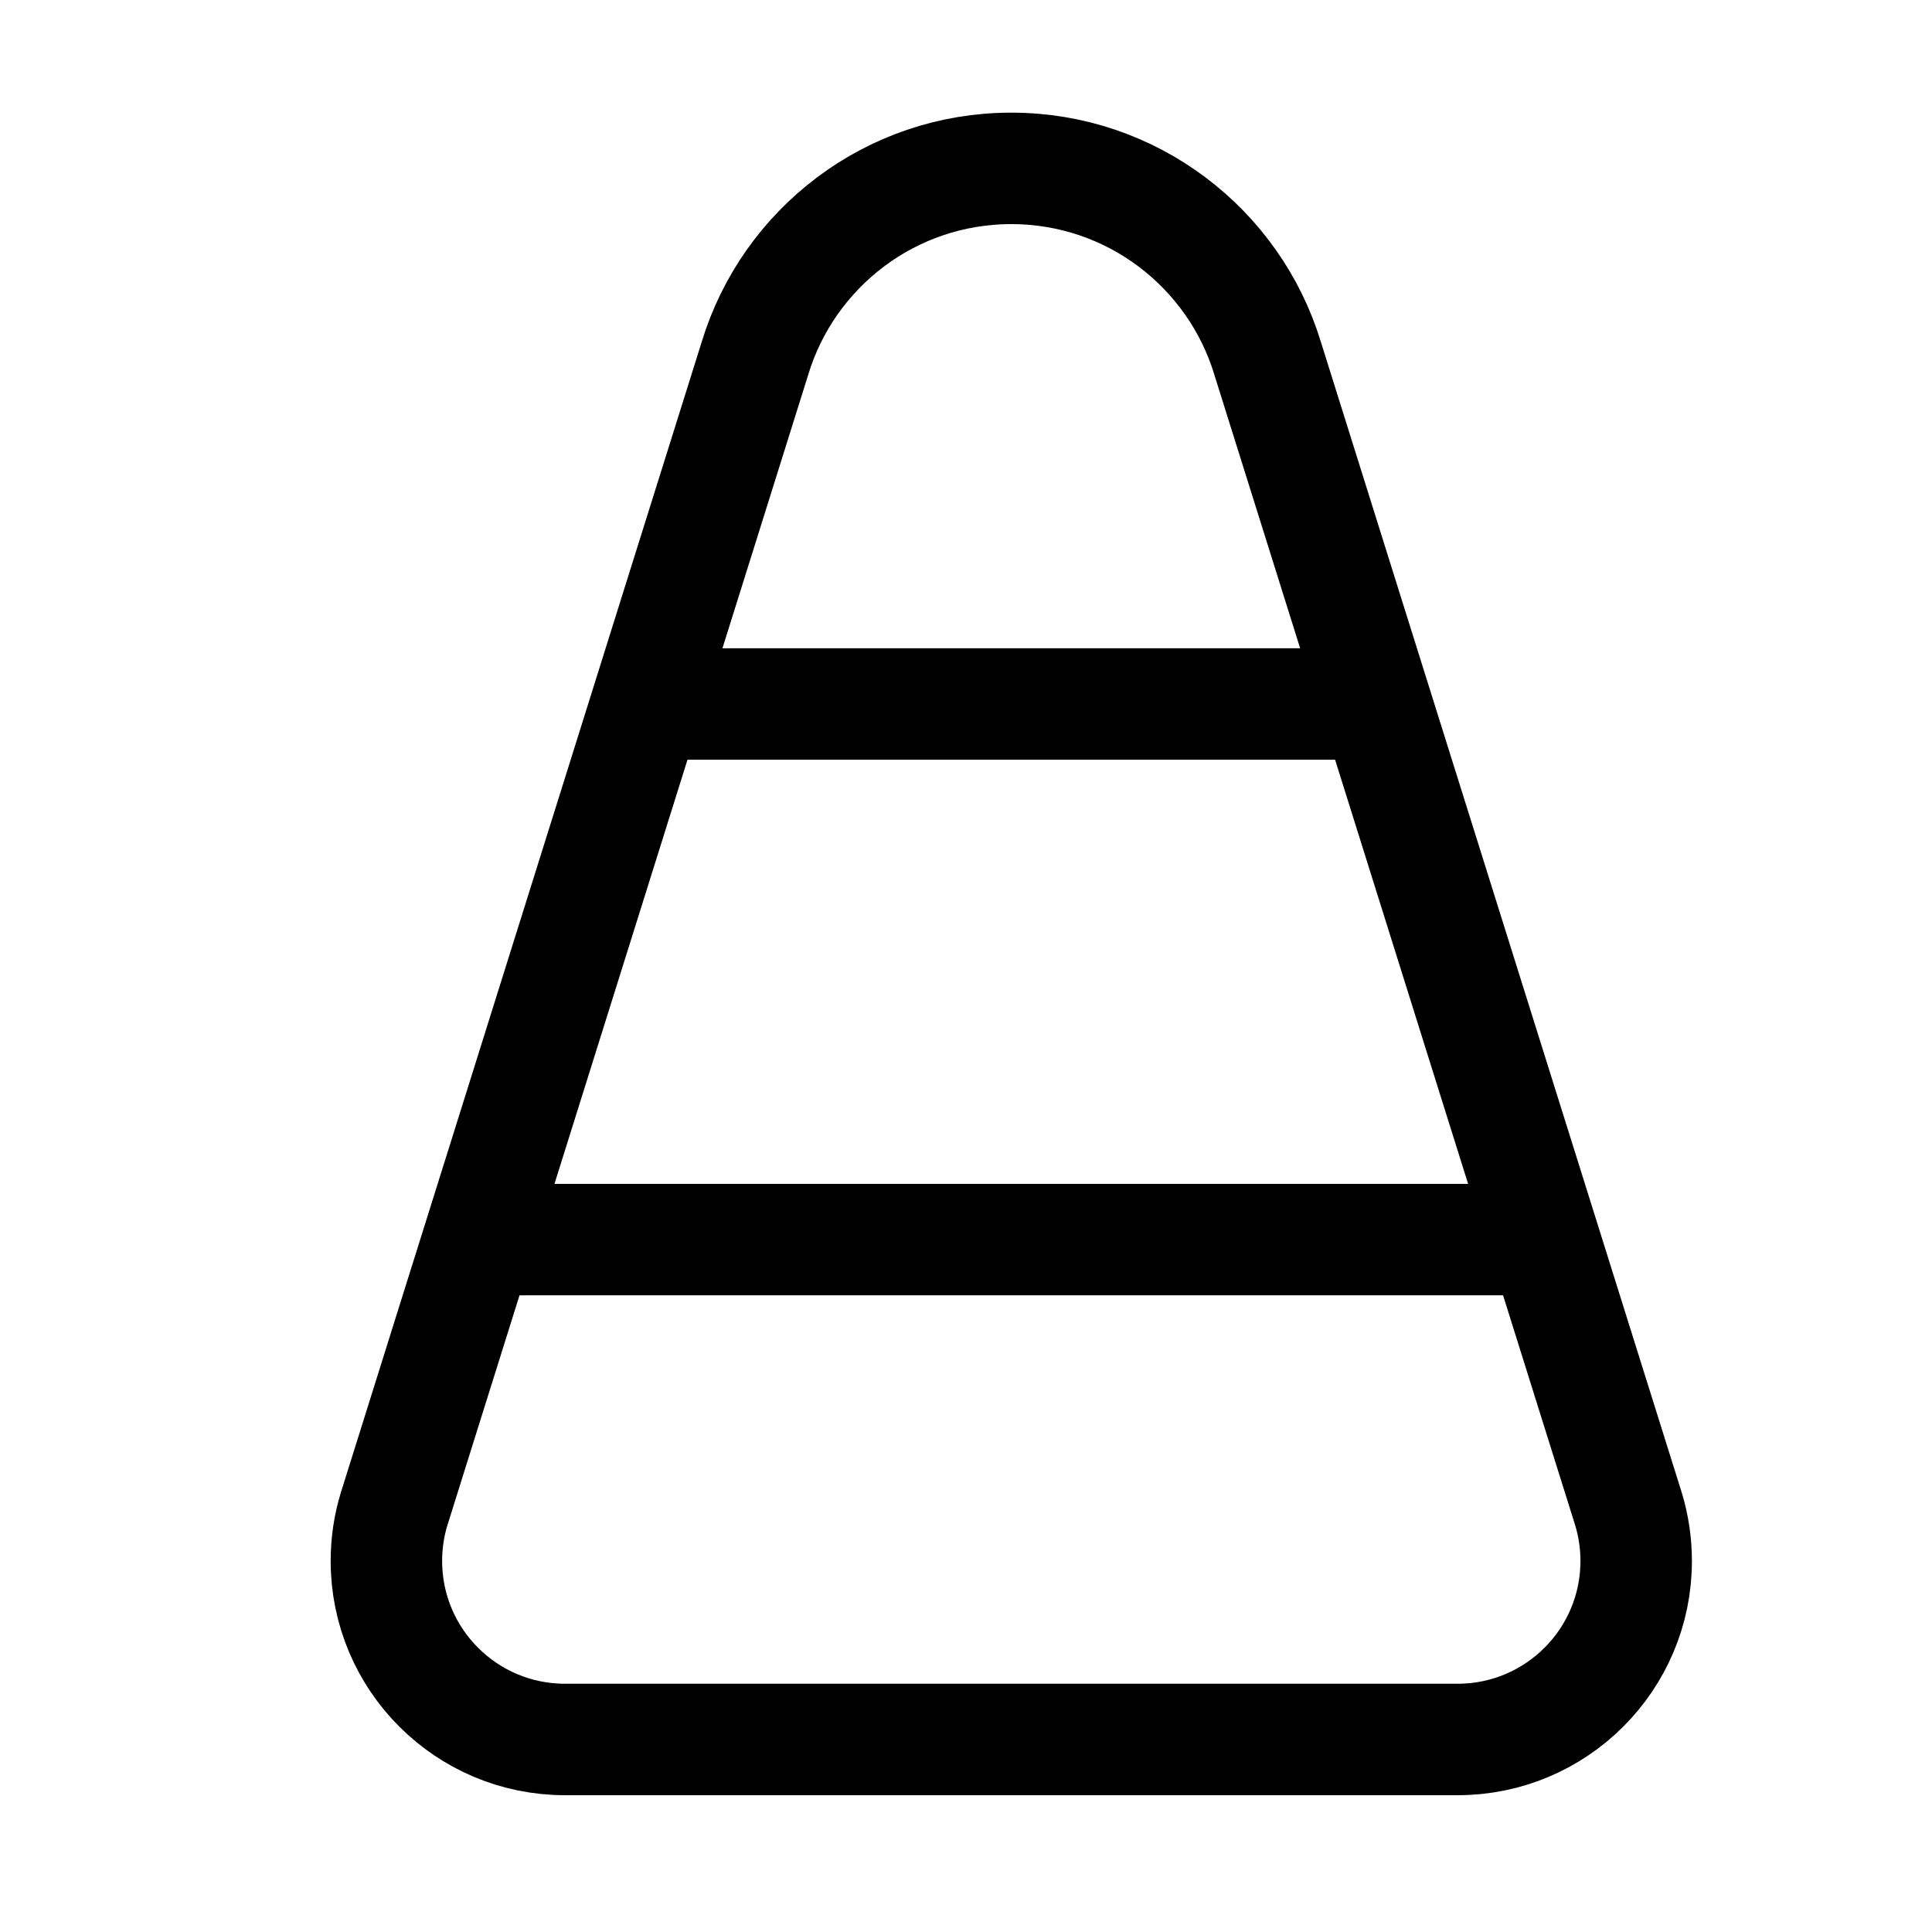 <svg xmlns="http://www.w3.org/2000/svg" fill="none" viewBox="0 0 26 26" height="26" width="26">
<path stroke-miterlimit="10" stroke-width="1.5" stroke="black" d="M6.552 16.682H20.666M8.745 9.474H18.474M5.304 20.306L10.161 4.819C10.61 3.341 11.984 2.266 13.609 2.266C15.234 2.266 16.608 3.341 17.058 4.819L21.915 20.306C21.984 20.533 22.019 20.769 22.019 21.007C22.019 22.334 20.943 23.409 19.616 23.409H7.603C6.276 23.409 5.2 22.334 5.2 21.007C5.2 20.763 5.236 20.528 5.304 20.306Z"></path>
<mask fill="white" id="path-2-inside-1_175_581">
<path d="M20.817 13.078H20.825L20.817 13.053V13.078Z"></path>
</mask>
<path mask="url(#path-2-inside-1_175_581)" fill="black" d="M20.817 13.078H19.317V14.578H20.817V13.078ZM20.825 13.078V14.578H22.846L22.261 12.644L20.825 13.078ZM20.817 13.053L22.253 12.618L19.317 13.053H20.817ZM20.817 14.578H20.825V11.578H20.817V14.578ZM22.261 12.644L22.253 12.618L19.382 13.487L19.389 13.512L22.261 12.644ZM19.317 13.053V13.078H22.317V13.053H19.317Z"></path>
</svg>

